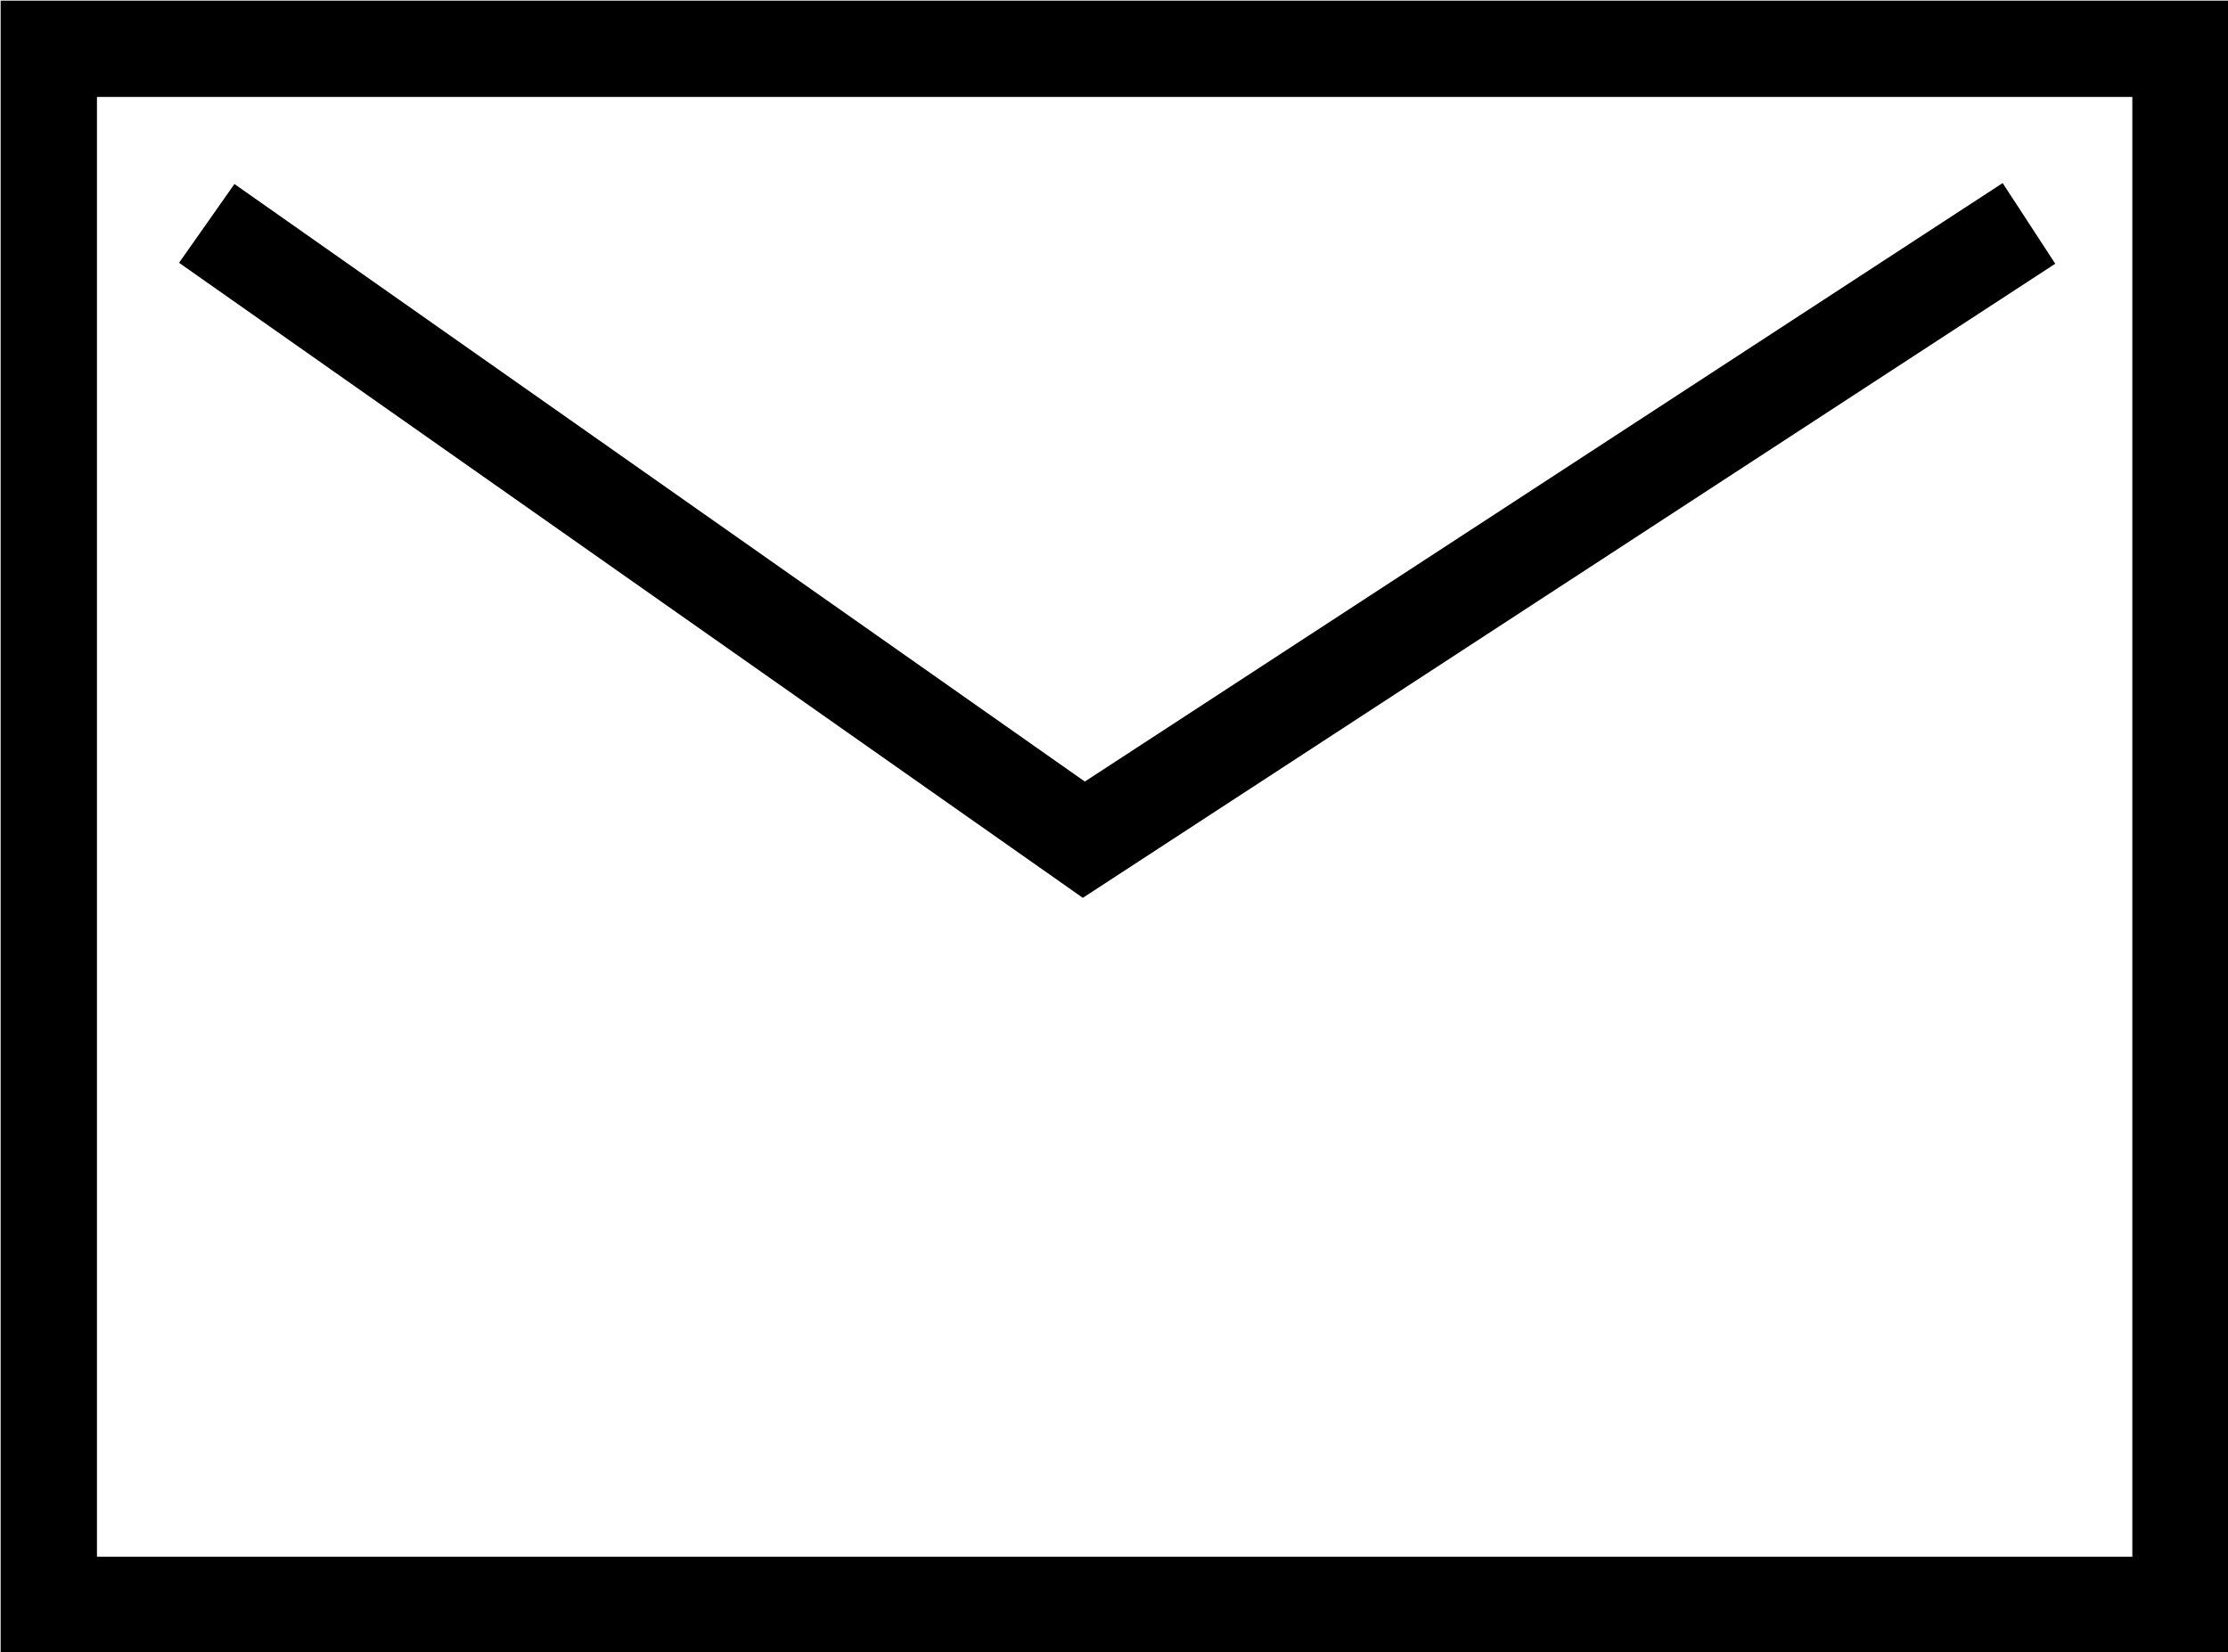 <?xml version="1.0" encoding="UTF-8"?>
<svg id="Layer_2" data-name="Layer 2" xmlns="http://www.w3.org/2000/svg" viewBox="0 0 17.35 12.87">
  <defs>
    <style>
      .cls-1 {
        fill: none;
        stroke: #000;
        stroke-miterlimit: 10;
        stroke-width: .75px;
      }
    </style>
  </defs>
  <g id="Layer_1-2" data-name="Layer 1">
    <g id="Group_179" data-name="Group 179">
      <g id="Group_188" data-name="Group 188">
        <rect id="Rectangle_285" data-name="Rectangle 285" class="cls-1" x=".38" y=".38" width="16.6" height="12.12"/>
        <path id="Path_297" data-name="Path 297" class="cls-1" d="M1.61,1.74l6.83,4.8L15.8,1.74"/>
      </g>
    </g>
  </g>
</svg>